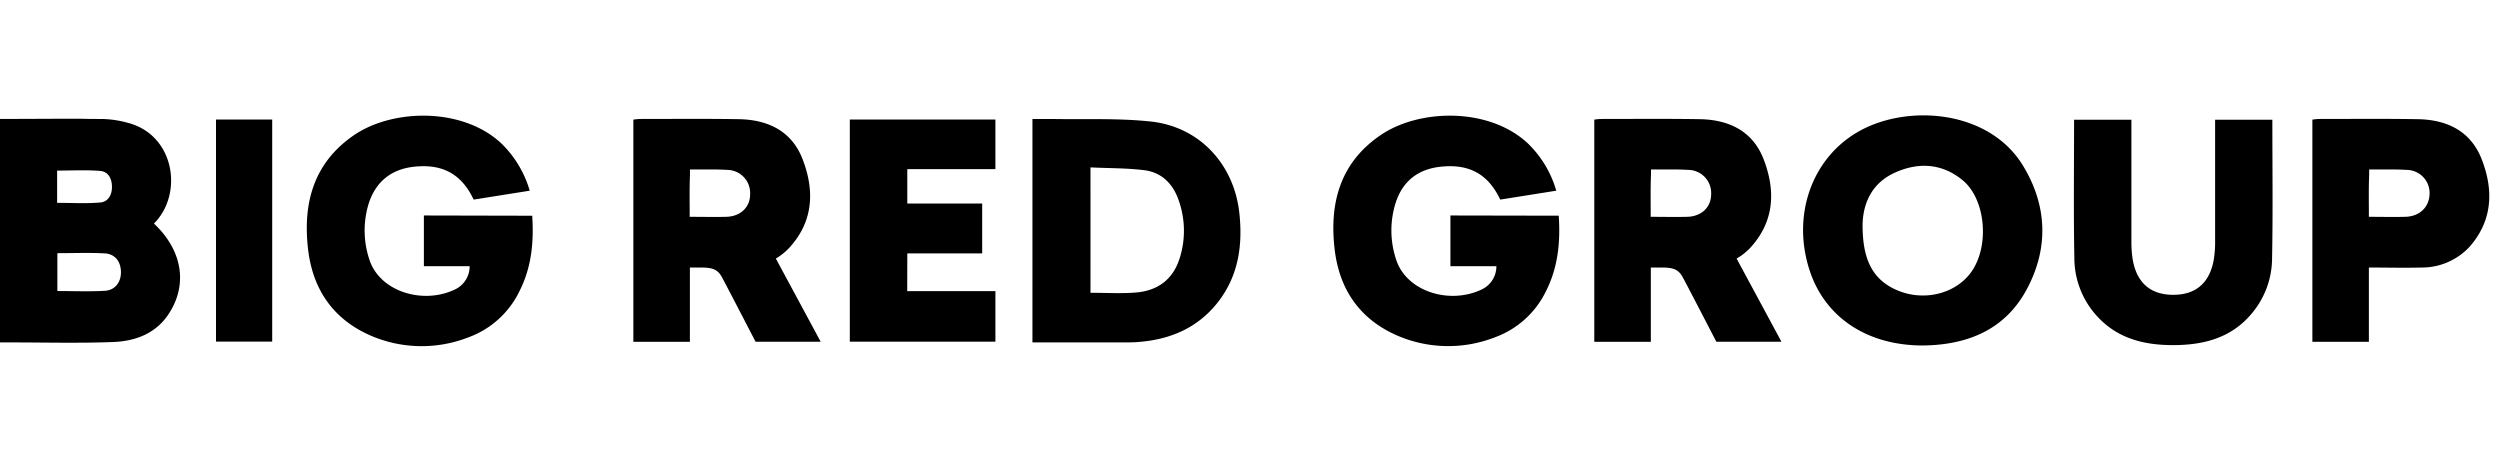 <svg xmlns="http://www.w3.org/2000/svg" fill="none" viewBox="0 0 260 48" class="customer-logo">
<title>Bid Red Group</title>
  <g class="big-red-group-color">
    <path fill="#000" d="M16.009 23.25c3.076-3.072 2.163-9.125-2.597-10.445a11.068 11.068 0 0 0-2.76-.432c-.688 0-1.419 0-2.163-.022H5.703c-1.97.008-3.972.017-5.703.021v23.239h1.056c3.57 0 7.134.095 10.695-.04 2.462-.094 4.66-.964 5.988-3.235 1.783-2.994 1.12-6.421-1.73-9.086ZM5.94 17.742c1.51 0 3.003-.087 4.474.034.844.065 1.22.788 1.229 1.64.009.853-.39 1.575-1.225 1.644-1.475.126-2.968.035-4.478.035v-3.353Zm4.998 12.5c-1.636.095-3.276.025-4.972.025V26.33c1.731 0 3.319-.065 4.92.022 1.099.06 1.687.865 1.692 1.973.004 1.017-.61 1.847-1.64 1.916Zm139.905-7.832v5.274h4.782c.001.5-.137.99-.399 1.415a2.668 2.668 0 0 1-1.091.987c-3.348 1.627-7.852.25-8.933-3.077a9.558 9.558 0 0 1-.113-5.72c.697-2.383 2.328-3.716 4.82-3.958 2.626-.26 4.759.545 6.113 3.427l5.828-.926a11.094 11.094 0 0 0-2.955-4.92c-4.014-3.755-11.249-3.621-15.303-.865-4.166 2.834-5.322 6.953-4.811 11.682.433 4.14 2.44 7.312 6.347 9.086a13.34 13.34 0 0 0 10.302.28 9.517 9.517 0 0 0 5.382-4.875c1.237-2.462 1.476-5.093 1.297-7.788l-11.266-.022Zm42.592-8.813c-5.041 2.773-7.147 8.865-5.192 14.654 1.636 4.812 5.976 7.663 11.682 7.68 4.669-.039 8.61-1.622 10.878-5.88 2.266-4.257 2.119-8.653-.407-12.815-3.505-5.772-11.873-6.43-16.961-3.639Zm11.717 14.481c-1.609 2.501-5.193 3.41-8.16 1.965-2.509-1.212-3.258-3.462-3.285-6.525 0-2.142.81-4.396 3.336-5.551 2.454-1.12 4.929-.995 7.083.787 2.323 1.921 2.792 6.585 1.026 9.324Zm-85.486-15.441c-3.418-.364-6.892-.2-10.341-.264h-1.951V35.61h9.484c.576 0 1.155 0 1.731-.06 3.141-.277 5.858-1.433 7.891-3.894 2.293-2.787 2.791-6.058 2.41-9.519-.558-5.075-4.153-8.96-9.224-9.501Zm2.998 14.278c-.705 2.202-2.319 3.331-4.556 3.508-1.531.122-3.084.026-4.698.026V17.41c1.916.09 3.785.065 5.624.294 1.731.22 2.908 1.363 3.501 2.998a9.456 9.456 0 0 1 .129 6.226v-.012Zm59.487-1.281c2.411-2.722 2.501-5.88 1.259-9.086-1.142-2.942-3.642-4.115-6.689-4.154-3.418-.056-6.84-.021-10.258-.021a6.5 6.5 0 0 0-.657.069v23.104h5.88v-7.723h1.354c1.016.035 1.527.208 1.968 1.017.528.97 3.492 6.702 3.492 6.702h6.771l-4.665-8.653a6.07 6.07 0 0 0 1.545-1.255Zm-6.697-3.085c-1.212.03-2.427 0-3.782 0 0-1.523-.03-2.942.03-4.357v-.567h2.048c.471 0 .942 0 1.41.022l.432.022a2.413 2.413 0 0 1 1.723.763 2.414 2.414 0 0 1 .644 1.772c-.005 1.345-.999 2.31-2.496 2.345h-.009ZM94.36 26.356h7.787v-5.192h-7.788V17.59h9.164v-5.157H88.38v23.104h15.143v-5.26h-9.172l.008-3.92Zm163.736-9.796c-1.151-2.954-3.647-4.127-6.693-4.166-3.419-.056-6.84-.021-10.259-.021a6.56 6.56 0 0 0-.657.069v23.104h5.876v-7.723c1.947 0 3.708.048 5.469 0a6.75 6.75 0 0 0 5.006-2.163c2.413-2.748 2.5-5.906 1.258-9.1Zm-7.952 5.989c-1.216.03-2.427 0-3.781 0 0-1.523-.03-2.942.03-4.357v-.567h2.05c.473 0 .944 0 1.412.022l.432.022a2.399 2.399 0 0 1 1.729.748 2.4 2.4 0 0 1 .659 1.765c-.039 1.367-1.043 2.332-2.531 2.367ZM22.464 35.525h5.845V12.433h-5.845v23.092Zm207.907-23.07V25.08c.008.645-.039 1.289-.138 1.925-.433 2.423-1.864 3.656-4.215 3.656-2.349 0-3.793-1.233-4.213-3.656a11.283 11.283 0 0 1-.138-1.925V12.455h-5.963c0 4.885-.061 9.683.03 14.481a8.954 8.954 0 0 0 2.099 5.65c2.163 2.566 5.019 3.31 8.181 3.306 3.163-.004 6.058-.74 8.182-3.305a8.954 8.954 0 0 0 2.099-5.65c.094-4.8.03-9.597.03-14.482h-5.954ZM44.084 22.41v5.274h4.76a2.66 2.66 0 0 1-1.489 2.402c-3.349 1.627-7.853.25-8.935-3.077a9.519 9.519 0 0 1-.112-5.72c.718-2.366 2.362-3.716 4.837-3.958 2.627-.26 4.76.545 6.114 3.427l5.832-.926a11.175 11.175 0 0 0-2.955-4.92c-4.015-3.755-11.25-3.621-15.308-.865-4.162 2.847-5.317 6.966-4.81 11.686.432 4.14 2.444 7.312 6.346 9.086a13.346 13.346 0 0 0 10.306.281 9.518 9.518 0 0 0 5.383-4.876c1.237-2.462 1.475-5.092 1.298-7.788l-11.267-.026Zm38.122 3.224c2.41-2.722 2.5-5.88 1.26-9.086-1.135-2.942-3.635-4.115-6.681-4.154-3.418-.056-6.84-.021-10.259-.021-.22.012-.44.035-.657.069v23.104h5.88v-7.723h1.371c1.017.035 1.527.208 1.969 1.017.523.97 3.491 6.702 3.491 6.702h6.772l-4.665-8.653a6.1 6.1 0 0 0 1.519-1.255Zm-6.698-3.085c-1.211.03-2.427 0-3.781 0 0-1.523-.03-2.942.03-4.357v-.567h2.047c.471 0 .943 0 1.41.022l.433.022a2.407 2.407 0 0 1 2.366 2.535c.005 1.345-.999 2.31-2.487 2.345h-.018Z" class="logo-fill"/>
  </g>
</svg>
